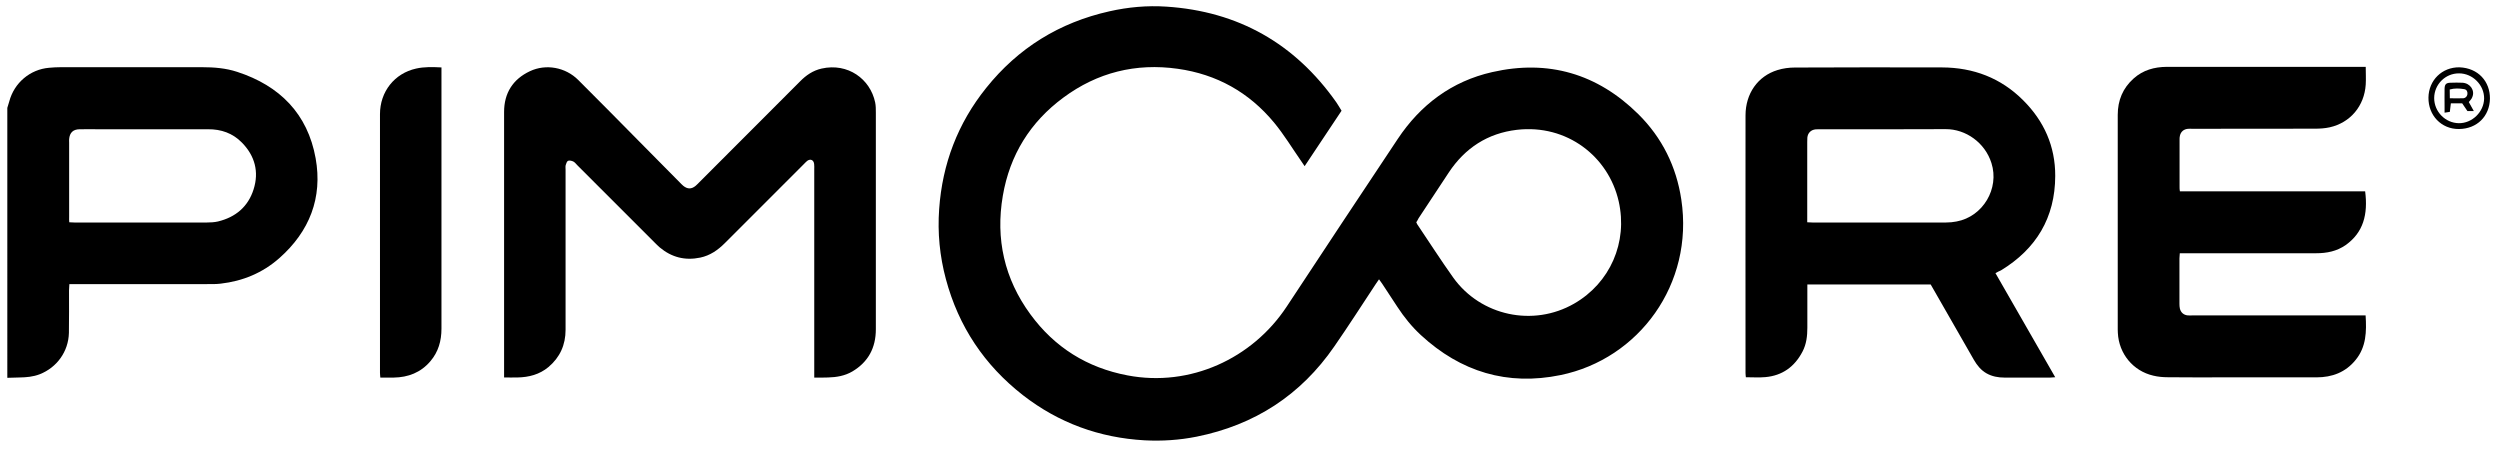 <?xml version="1.0" encoding="utf-8"?>
<!-- Generator: Adobe Illustrator 25.4.1, SVG Export Plug-In . SVG Version: 6.00 Build 0)  -->
<svg version="1.1" id="Layer_1" xmlns="http://www.w3.org/2000/svg" xmlns:xlink="http://www.w3.org/1999/xlink" x="0px" y="0px"
	 width="2187.6px" height="395px" viewBox="0 0 2187.6 395" style="enable-background:new 0 0 2187.6 395;" xml:space="preserve">
<g>
	<path d="M6.4,94.4c0.6-1.9,1.2-3.7,1.7-5.6C12.4,72.5,26.3,60.7,43,59.3c3.4-0.3,6.8-0.5,10.2-0.5c41.2,0,82.4,0,123.6,0
		c10.4,0,20.8,0.8,30.8,4.1c37.2,12.1,61.6,36.7,68.6,75.6c6.2,34.6-5.4,64.1-31.8,87.4c-14.6,12.9-32,20.1-51.3,22.3
		c-4.1,0.5-8.3,0.4-12.4,0.4c-38.1,0-76.1,0-114.2,0c-1.8,0-3.6,0-5.8,0c-0.1,2.2-0.3,3.9-0.3,5.5c0,12.4,0.1,24.8-0.1,37.2
		c-0.4,16.3-10.5,30.3-25.6,36.2c-5.7,2.2-11.6,2.7-17.6,2.8c-3.6,0.1-7.1,0.2-10.7,0.3C6.4,251.9,6.4,173.2,6.4,94.4z M60.6,194.5
		c1.7,0.1,3.1,0.2,4.5,0.2c38.6,0,77.2,0,115.9,0c3.3,0,6.6-0.2,9.7-0.9c15.4-3.7,26.4-12.9,31.2-28.1c4.9-15.4,1.1-29.4-10.2-40.9
		c-8.1-8.3-18.2-11.8-29.7-11.7c-31.6,0.1-63.3,0-94.9,0c-5.8,0-11.7-0.1-17.5,0c-5.6,0.1-8.6,2.9-9.1,8.6c-0.1,1,0,2,0,3
		c0,21.7,0,43.3,0,65C60.4,191.2,60.5,192.7,60.6,194.5z"/>
	<path d="M1206.7,244.4c-1.1,1.6-2.1,2.9-2.9,4.2c-12,18.2-23.8,36.6-36.2,54.5c-29.4,42.7-69.8,68.8-120.5,79
		c-15,3-30.3,4-45.5,3.2c-39.5-2.2-75.2-15.2-106.5-39.5c-33.7-26.3-56.3-60.1-67.4-101.5c-5.4-20.1-7.4-40.6-5.9-61.4
		c2.8-39.6,16.3-75,41.1-105.9c28-35,64.1-57.3,107.9-67.1c16.4-3.7,33-5.2,49.7-4.1c62.9,4.1,112.5,32.2,148.8,83.7
		c1.6,2.3,3,4.8,4.6,7.4c-10.7,16.1-21.4,32.1-32.3,48.5c-1.3-1.9-2.3-3.3-3.2-4.7c-7.8-11.2-14.9-23-23.6-33.5
		c-21.9-26.4-50.1-42.2-84.2-47c-36.7-5.2-70.4,3.2-100.1,25.2c-29,21.4-46.9,50.2-53,85.9c-6.5,37.8,1.4,72.7,24.1,103.7
		c21.2,29,49.7,46.8,85.1,53.5c54.6,10.4,109.1-14.6,139.2-60.2c32.2-48.9,64.6-97.8,97.1-146.6c20-30.1,47.4-50.6,82.7-58.6
		c49.1-11.2,92.1,1.4,127.9,36.8c20.8,20.6,33.3,45.9,37.6,74.7c11.2,74.1-37.2,139.5-105.6,153.6c-46.6,9.6-87.4-2.8-122.3-35
		c-7.9-7.3-14.6-15.6-20.5-24.6c-4.5-6.8-8.9-13.6-13.4-20.4C1208.5,246.9,1207.7,245.8,1206.7,244.4z M1239.3,194.5
		c0.3,0.7,0.5,1.2,0.8,1.7c10.5,15.6,20.7,31.5,31.6,46.8c24.1,33.5,70,43.2,105.7,22.7c31.4-18,47.2-53.6,39-89.6
		c-8.9-39.1-45.2-67.6-89.1-62.5c-25.5,3-45.4,15.9-59.6,37.4c-8.8,13.3-17.6,26.6-26.4,40C1240.8,192.1,1240.1,193.3,1239.3,194.5z
		"/>
	<path d="M1746.1,239c17.5,30.4,34.7,60.5,52.3,91.1c-1.8,0.1-3.1,0.3-4.3,0.3c-13.4,0-26.8,0-40.2,0c-5.5,0-10.8-1-15.6-3.7
		c-4.9-2.8-8.2-6.9-11-11.7c-11.6-20.3-23.2-40.6-34.9-60.9c-1-1.7-2-3.4-3-5.2c-35.9,0-71.6,0-107.9,0c0,1.8,0,3.3,0,4.9
		c0,11,0,22,0,33c0,7.2-0.8,14.3-4.2,20.8c-6.9,13.3-17.7,21.1-32.6,22.4c-5.5,0.5-11,0.1-17,0.1c-0.1-1.2-0.3-2.4-0.3-3.6
		c0-75.2-0.1-150.3,0-225.5c0-19.1,10.7-34.4,28-39.7c4.8-1.5,10.1-2.2,15.1-2.2c42.9-0.2,85.9-0.2,128.8-0.1
		c27.5,0.1,51.5,9.2,71,28.7c18.3,18.2,28.2,40.3,28.1,66.3c-0.1,36.4-16.6,63.8-47.5,82.6C1749.4,237.2,1747.9,238,1746.1,239z
		 M1581.4,194.5c1.9,0.1,3.3,0.2,4.6,0.2c38.9,0,77.9,0,116.8,0c3.1,0,6.3-0.3,9.3-0.9c23.1-4.3,37.6-28.8,30.5-51.1
		c-5.6-17.8-22.4-29.8-40.1-29.7c-37.1,0.2-74.2,0.1-111.2,0.1c-0.9,0-1.7,0-2.6,0.1c-4,0.4-6.8,3.1-7.2,7.2
		c-0.1,1.3-0.1,2.6-0.1,3.8c0,21.8,0,43.6,0,65.5C1581.4,191.1,1581.4,192.6,1581.4,194.5z"/>
	<path d="M712.5,330.4c0-2.6,0-4.4,0-6.3c0-58.6,0-117.2,0-175.9c0-1.6,0.1-3.2-0.1-4.7c-0.4-3.6-3.3-4.8-6.1-2.7
		c-1.1,0.9-2.1,2-3.1,3c-23,23-46,46-69,69c-6.1,6.1-12.9,10.8-21.4,12.6c-13.3,2.8-25.1-0.2-35.5-8.9c-1.6-1.4-3.1-2.9-4.6-4.4
		c-22.5-22.5-45-45-67.5-67.5c-1.1-1.1-2.1-2.5-3.4-3.2c-1.4-0.7-3.4-1.2-4.7-0.7c-1,0.4-1.7,2.4-2.1,3.8c-0.3,1.2-0.1,2.5-0.1,3.8
		c0,46.8,0,93.6,0,140.3c0,13.2-4.9,24.1-15,32.6c-7.8,6.5-17.1,8.9-27,9.1c-3.8,0.1-7.6,0-11.8,0c0-2,0-3.4,0-4.7
		c0-75.9,0-151.8,0-227.6c0-16.6,7.7-28.7,22.6-35.7c14-6.6,31.1-3.5,42.3,7.7c17.3,17.2,34.4,34.6,51.5,51.9
		c12.4,12.6,24.9,25.2,37.3,37.7c1,1,2,2.1,3.1,3c3.7,3,7.2,3,10.8,0c1.2-1,2.3-2.2,3.4-3.3c29.3-29.3,58.7-58.7,88-88.1
		c5.3-5.4,11.3-9.5,18.8-11.2c23-5.2,42.6,9.1,46.9,29.6c0.6,2.9,0.6,6,0.6,8.9c0,63.2,0,126.4,0,189.6c0,16.2-6.6,28.6-20.5,36.9
		c-6.6,3.9-13.9,5.1-21.3,5.3C720.8,330.5,717,330.4,712.5,330.4z"/>
	<path d="M1907.5,167.4c54.2,0,108.2,0,162.1,0c2.6,20.2-1.6,36.1-17,47c-7.8,5.5-16.6,7.2-25.9,7.2c-37.9,0-75.9,0-113.8,0
		c-1.7,0-3.4,0-5.5,0c-0.1,1.8-0.3,3.2-0.3,4.5c0,13.3,0,26.5,0,39.8c0,1.4,0.1,2.9,0.4,4.2c0.9,3.5,3.4,5.6,7,5.9
		c1.4,0.1,2.9,0,4.3,0c48.6,0,97.3,0,145.9,0c1.7,0,3.3,0,5.3,0c0.9,14.2,0.6,27.5-8.7,38.9c-8.8,10.9-20.6,15.3-34.3,15.3
		c-27.1,0-54.2,0-81.3,0c-16.3,0-32.5,0.1-48.8-0.1c-4.2,0-8.6-0.4-12.7-1.4c-17.7-4.1-30.1-19.2-31-37.4c-0.1-1-0.1-2-0.1-3
		c0-62.6,0-125.2,0-187.8c0-12.6,4.4-23.4,14-31.9c8.2-7.3,18-10,28.8-10.1c12.3,0,24.5,0,36.8,0c43.9,0,87.8,0,131.8,0
		c1.7,0,3.4,0,5.6,0c0,5.4,0.3,10.5,0,15.5c-1.2,18.7-13.4,33.3-31.5,37.4c-4.1,0.9-8.5,1.2-12.7,1.2c-35.8,0.1-71.6,0.1-107.4,0.1
		c-1.3,0-2.6-0.1-3.8,0c-3.8,0.3-6.4,2.5-7.2,6.1c-0.3,1.1-0.3,2.3-0.3,3.4c0,13.7,0,27.4,0,41.1
		C1907.1,164.8,1907.3,165.9,1907.5,167.4z"/>
	<path d="M386.3,59c0,2,0,3.4,0,4.8c0,74.6,0,149.2,0,223.8c0,10.7-2.7,20.3-9.7,28.5c-8.4,9.9-19.4,14.1-32.1,14.3
		c-3.8,0.1-7.6,0-11.7,0c-0.1-1.6-0.3-2.9-0.3-4.1c0-75.5,0-150.9,0-226.4c0-19.7,12.7-35.7,31.6-39.9
		C371.2,58.4,378.5,58.6,386.3,59z"/>
	<path d="M2152.1,58.9c16.4,0.6,26.9,12.4,26.7,27.5c-0.3,15.3-11.3,26.4-27.2,26.5c-15.4,0.1-26.8-12-26.6-27.5
		C2125.2,70.2,2136.9,58.7,2152.1,58.9z M2130,85.8c0,11.9,9.7,21.8,21.5,22c11.7,0.2,22-9.9,22.2-21.5c0.2-11.8-10-22.1-21.9-22.1
		C2139.8,64.1,2130.1,73.8,2130,85.8z"/>
	<path d="M2160.3,89.3c1.3,2.3,2.7,4.9,4.4,7.9c-2.1,0-3.7,0-5.6,0c-1.4-2.1-2.9-4.3-4.6-6.8c-3.1,0-6.3,0-9.9,0
		c-0.3,2.4-0.6,4.8-0.9,7.5c-1.4,0.2-2.7,0.4-4.6,0.7c0-2.2,0-3.9,0-5.6c0-5.1-0.1-10.2,0-15.4c0.1-3.9,1.4-5.1,5.1-5.2
		c3.6-0.1,7.1-0.2,10.7,0c6.8,0.5,11,6.9,8.4,12.7C2162.8,86.6,2161.5,87.8,2160.3,89.3z M2143.7,86c4.1,0,7.9,0.1,11.6,0
		c2.1-0.1,3.7-1.8,3.8-3.9c0.2-2.1-0.8-3.8-2.9-4.1c-4.1-0.7-8.3-0.9-12.6,0.3C2143.7,80.9,2143.7,83.2,2143.7,86z"/>
</g>
</svg>
